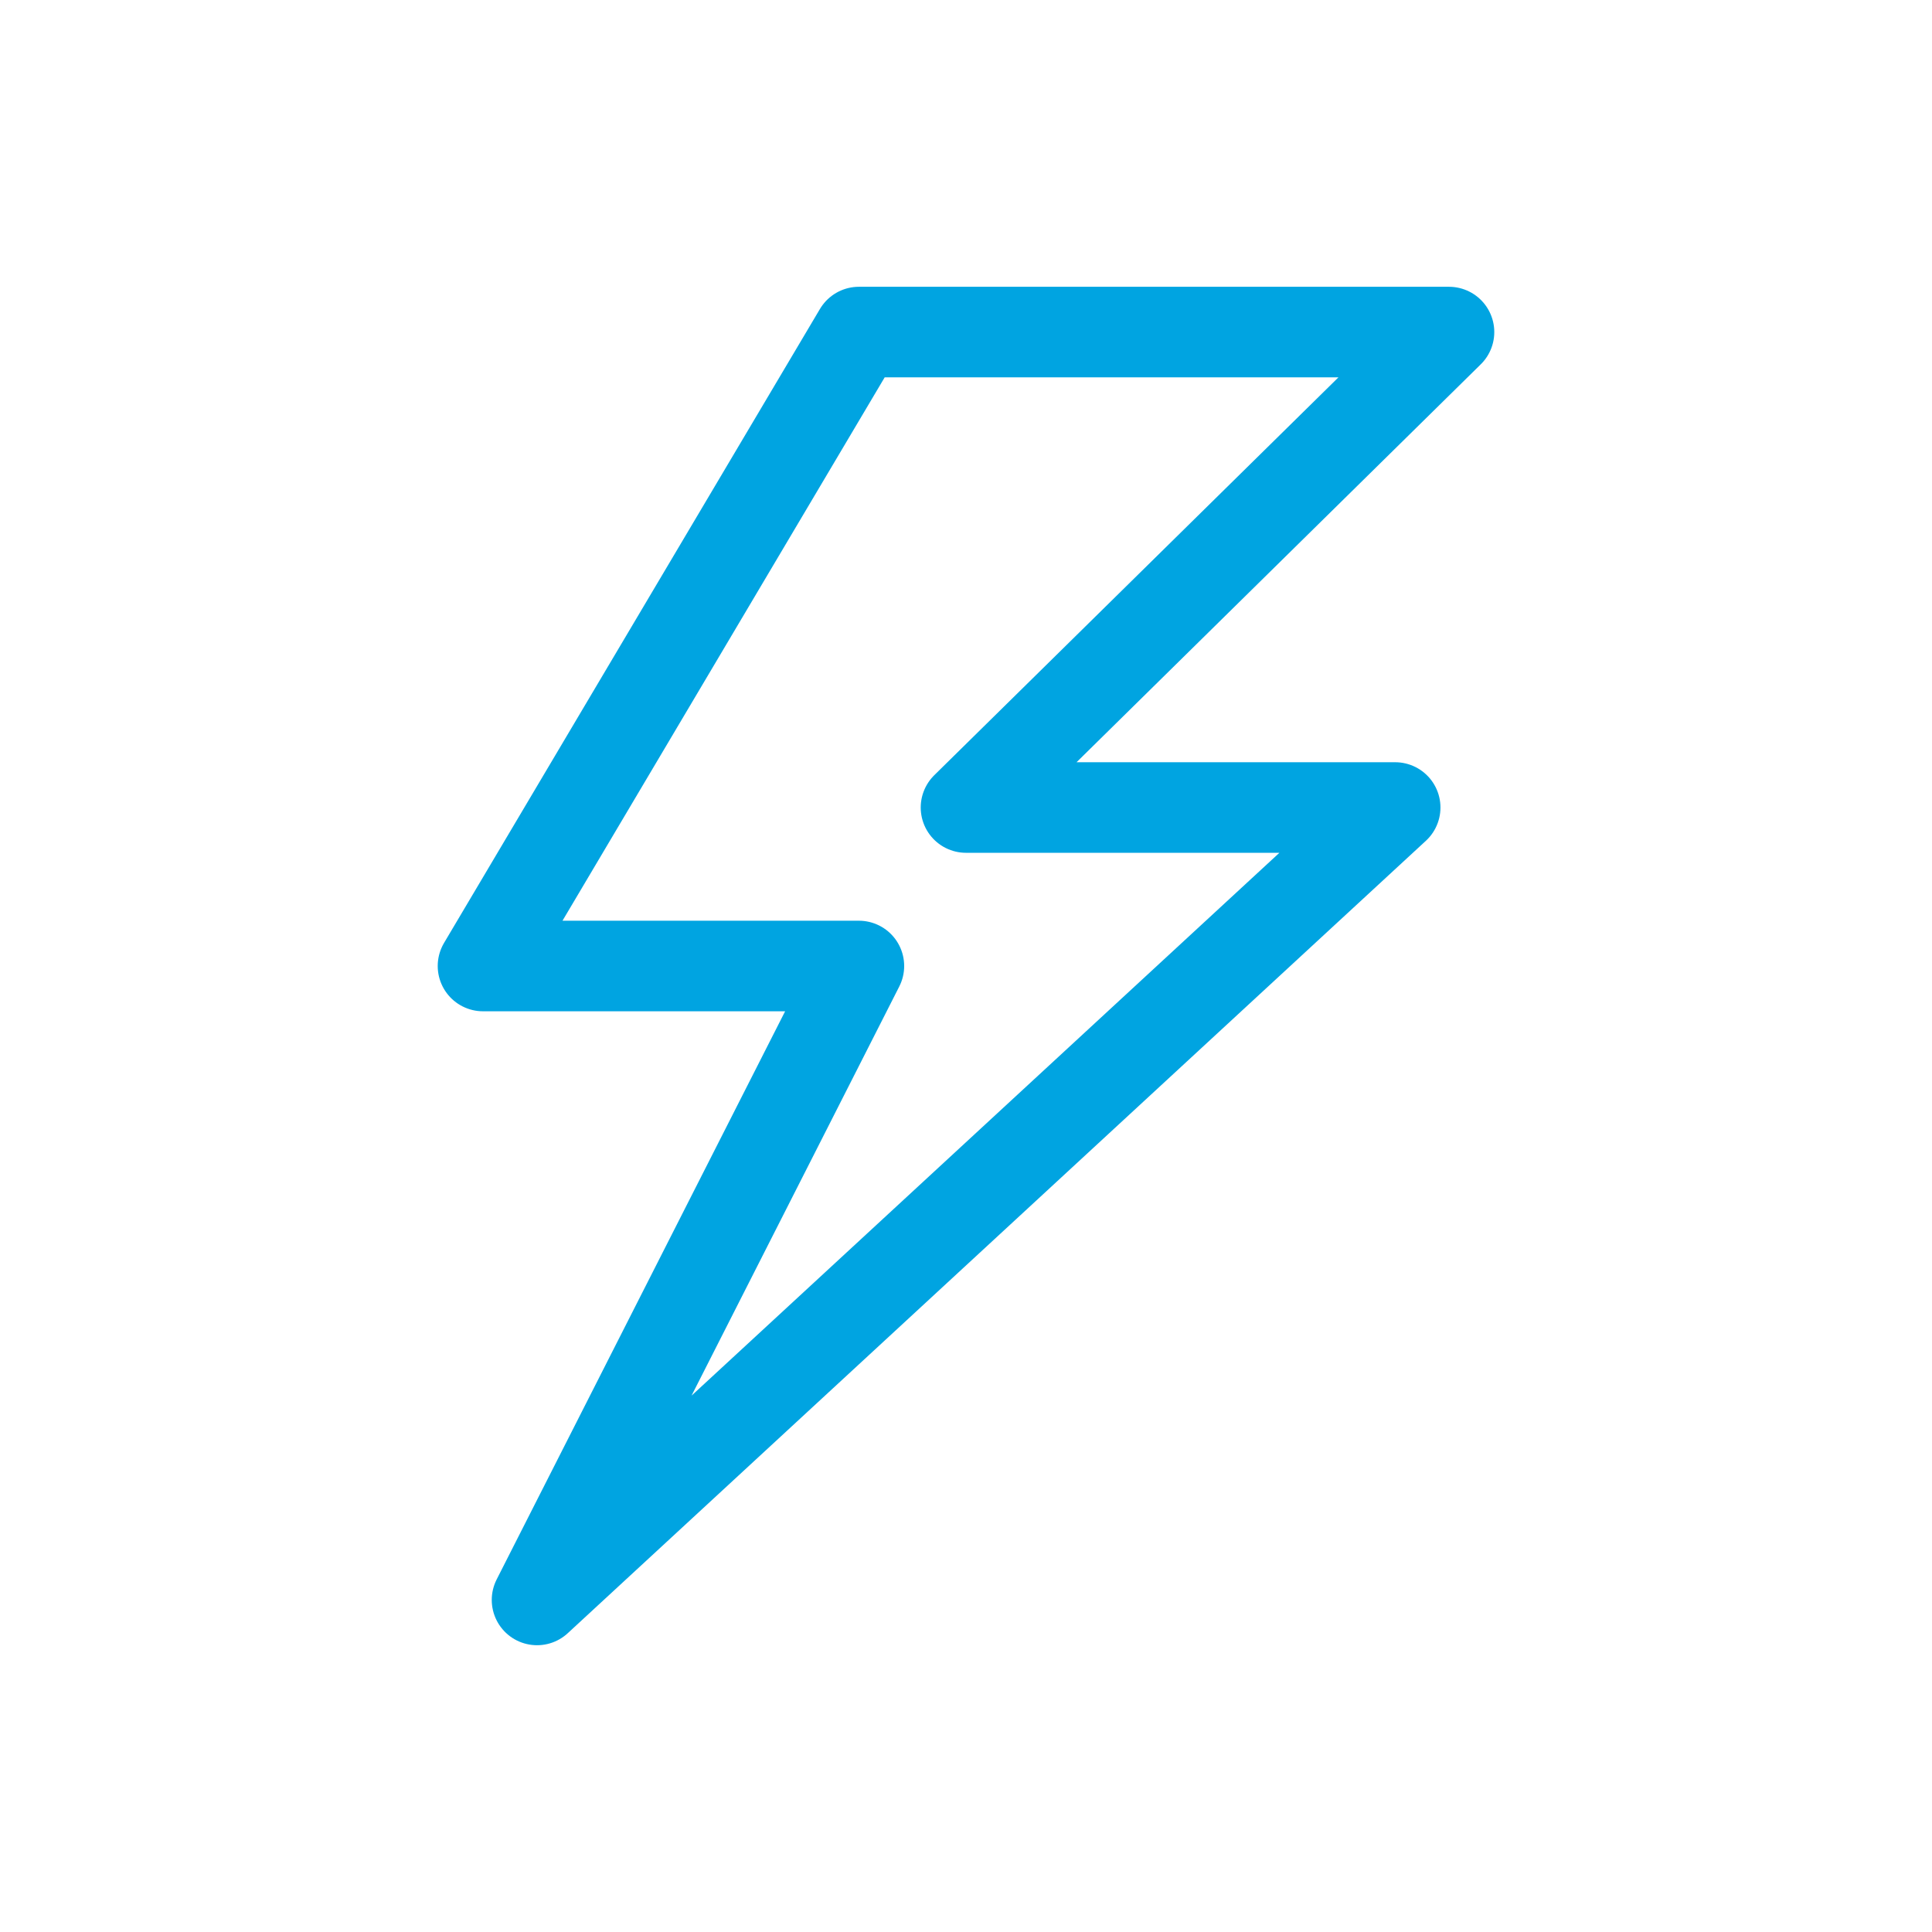<svg width="64" height="64" fill="none" xmlns="http://www.w3.org/2000/svg"><path d="M48 11H28.452L16 32h12.452L17.79 53l28.427-26.25H32L48 11z" stroke="#00A4E1" stroke-width="3" stroke-linejoin="round"/></svg>